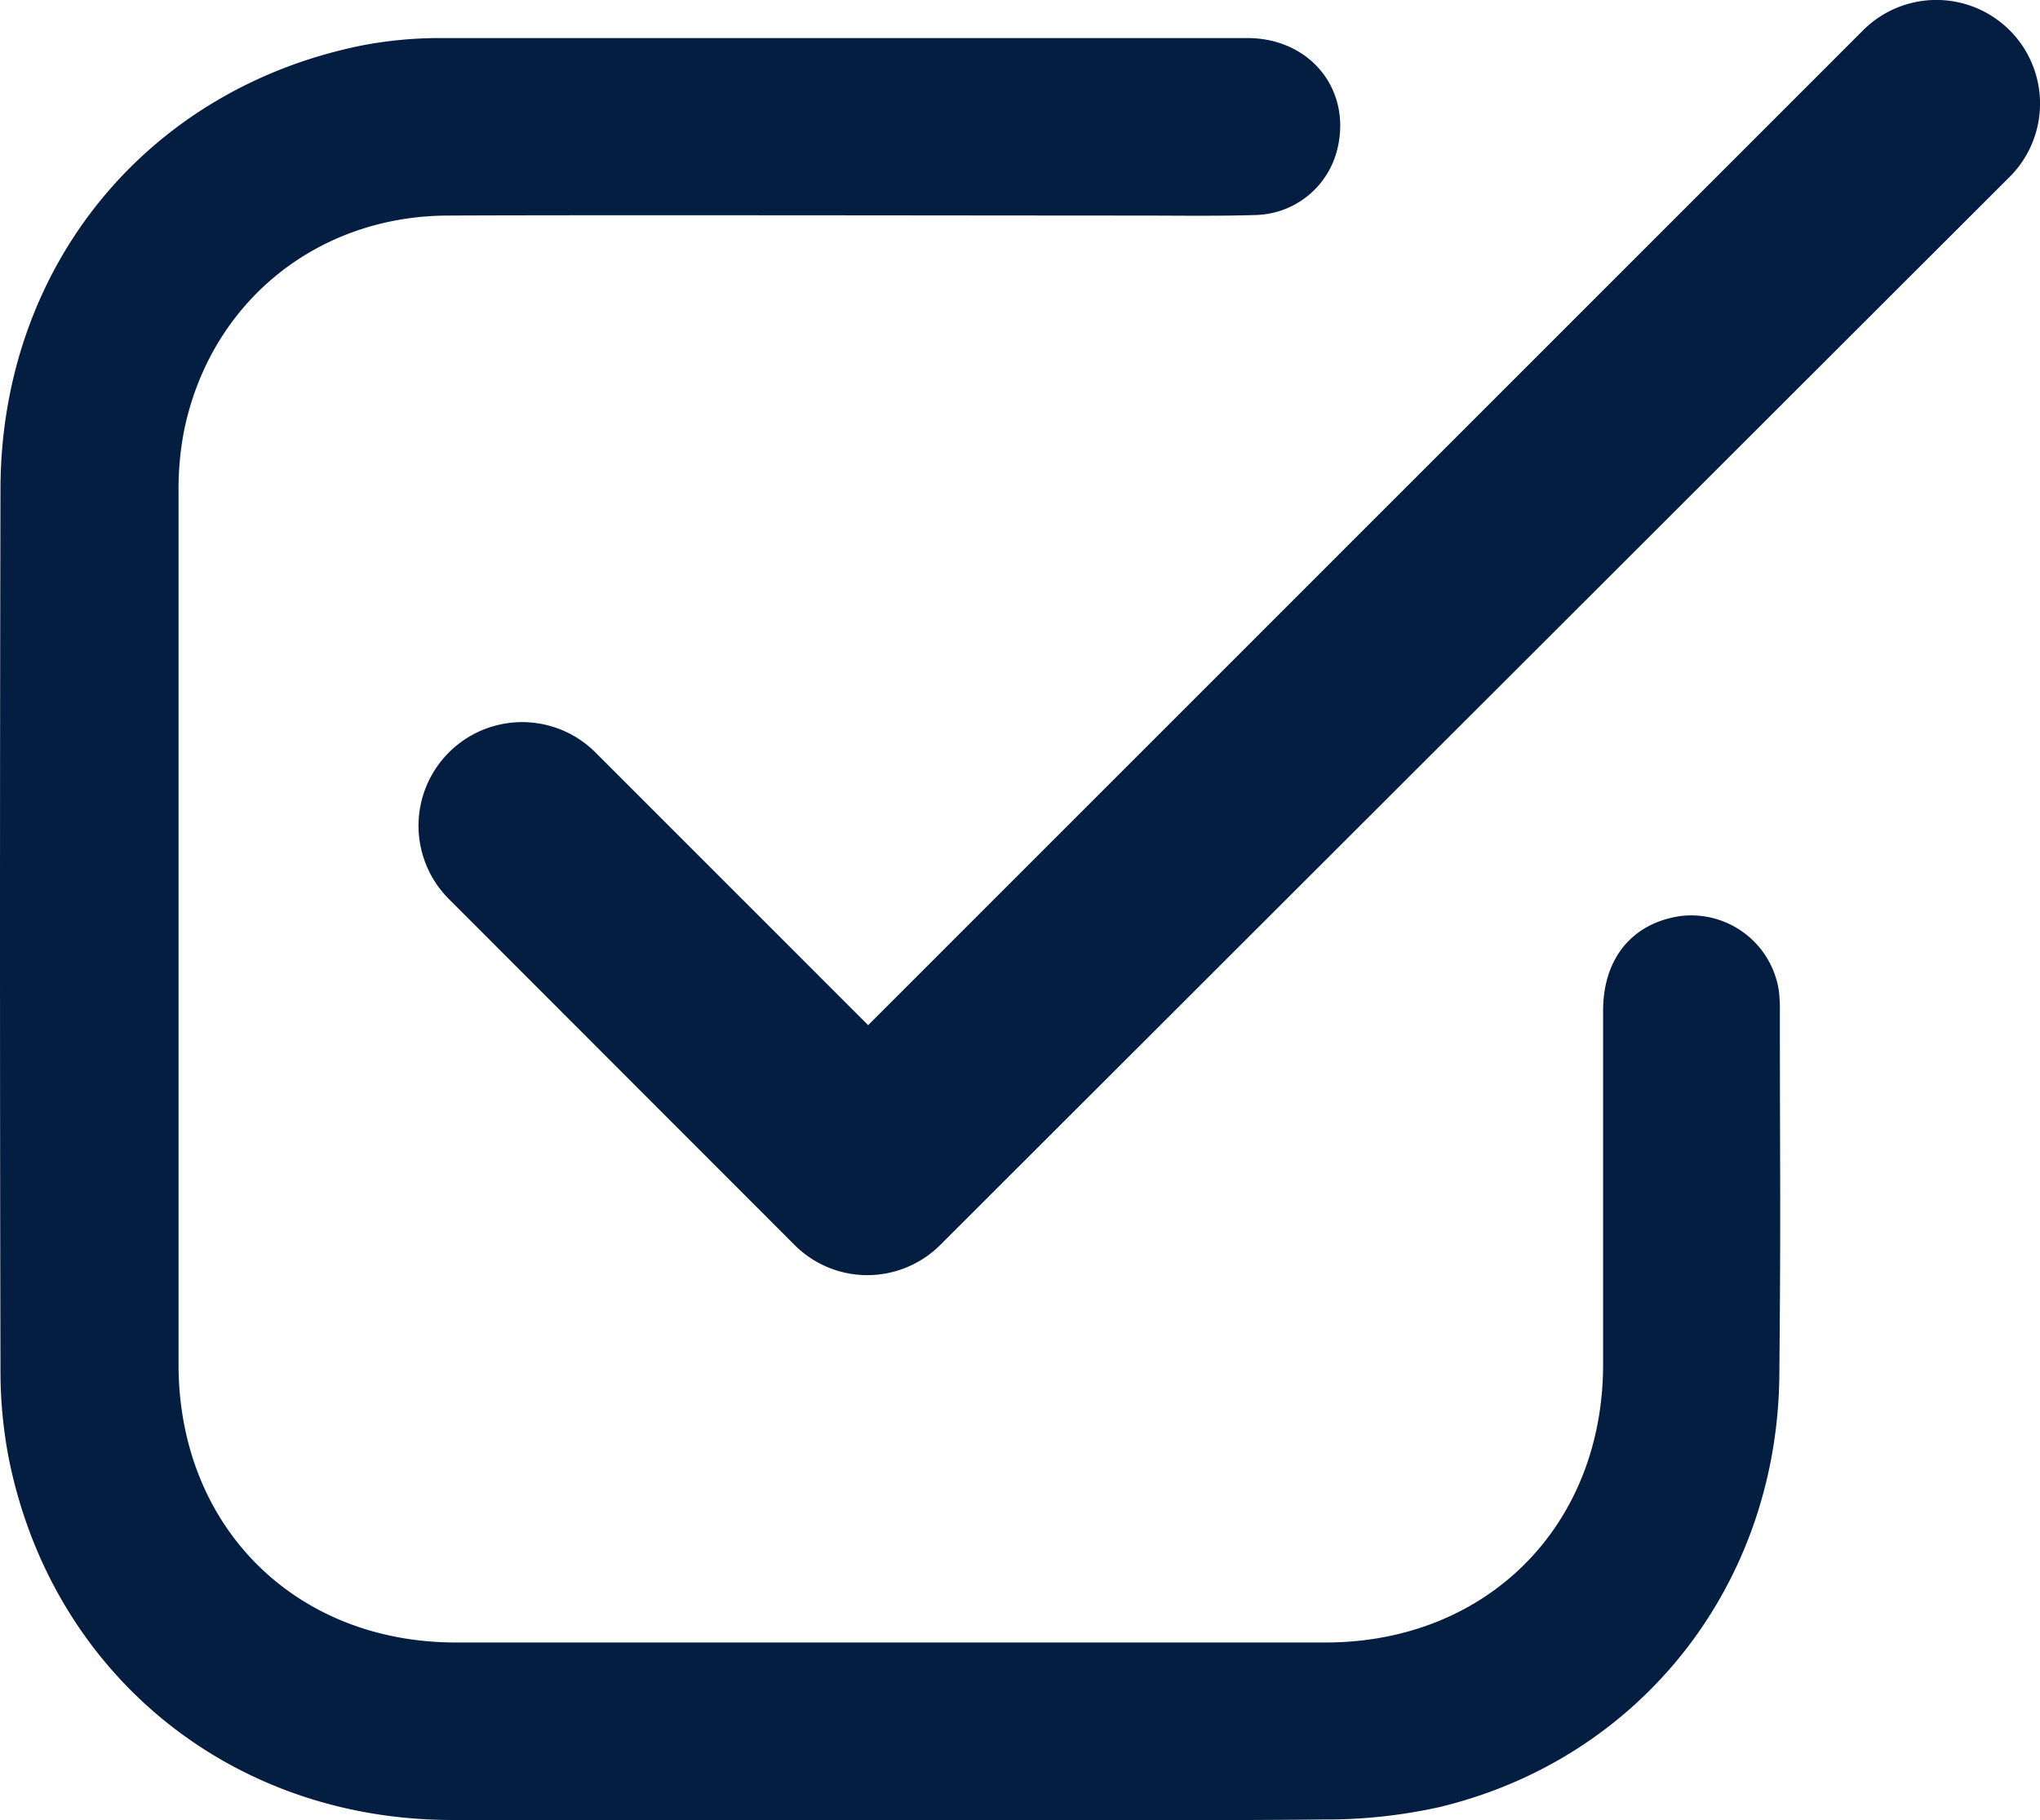 <?xml version="1.0" encoding="utf-8"?>
<svg viewBox="-0.604 0.399 236.571 211.147" xmlns="http://www.w3.org/2000/svg">
  <g id="Capa_2" data-name="Capa 2" transform="matrix(1, 0, 0, 1, -0.549, 0.404)">
    <g id="Capa_1-2" data-name="Capa 1">
      <path class="cls-1" d="M206.35,117.21a19.7,19.7,0,0,0-.1-2.17,10.28,10.28,0,0,0-11.4-8.79c-5.62.81-9,4.91-9,11,0,20,0,20.95,0,41,0,18.76-13.47,32.25-32.16,32.27q-50.43,0-100.86,0c-18.72,0-32.17-13.48-32.18-32.24q0-50.53,0-101.07a36.22,36.22,0,0,1,.59-7C24.19,35.2,36.59,25,52,25c16-.08,63.71,0,79.75,0,4.68,0,9.36.08,14-.07a10,10,0,0,0,9.32-7.8c1.56-6.8-3.22-12.7-10.45-12.72-20.64,0-72.91,0-93.55,0A48.08,48.08,0,0,0,42,5.25C17,10.26.1,30.89,0,56.59q-.11,51.14,0,102.28A53.45,53.45,0,0,0,.93,169c4.93,25,25.58,42,51.2,42.11,17,.07,34,0,51,0,16.77,0,33.54.1,50.3-.06a60.26,60.26,0,0,0,13.41-1.43c23.38-5.6,39.26-25.83,39.45-50.2C206.47,139,206.35,137.65,206.35,117.21Z" style="fill: rgb(4, 30, 66);"/>
      <path class="cls-1" d="M100.55,147.91a11.92,11.92,0,0,1-8.48-3.52L52,104.28a12,12,0,0,1,17-17l31.62,31.63L216,3.51a12,12,0,0,1,17,17L109,144.39A12,12,0,0,1,100.55,147.91Z" style="fill: rgb(4, 30, 66);"/>
    </g>
  </g>
</svg>